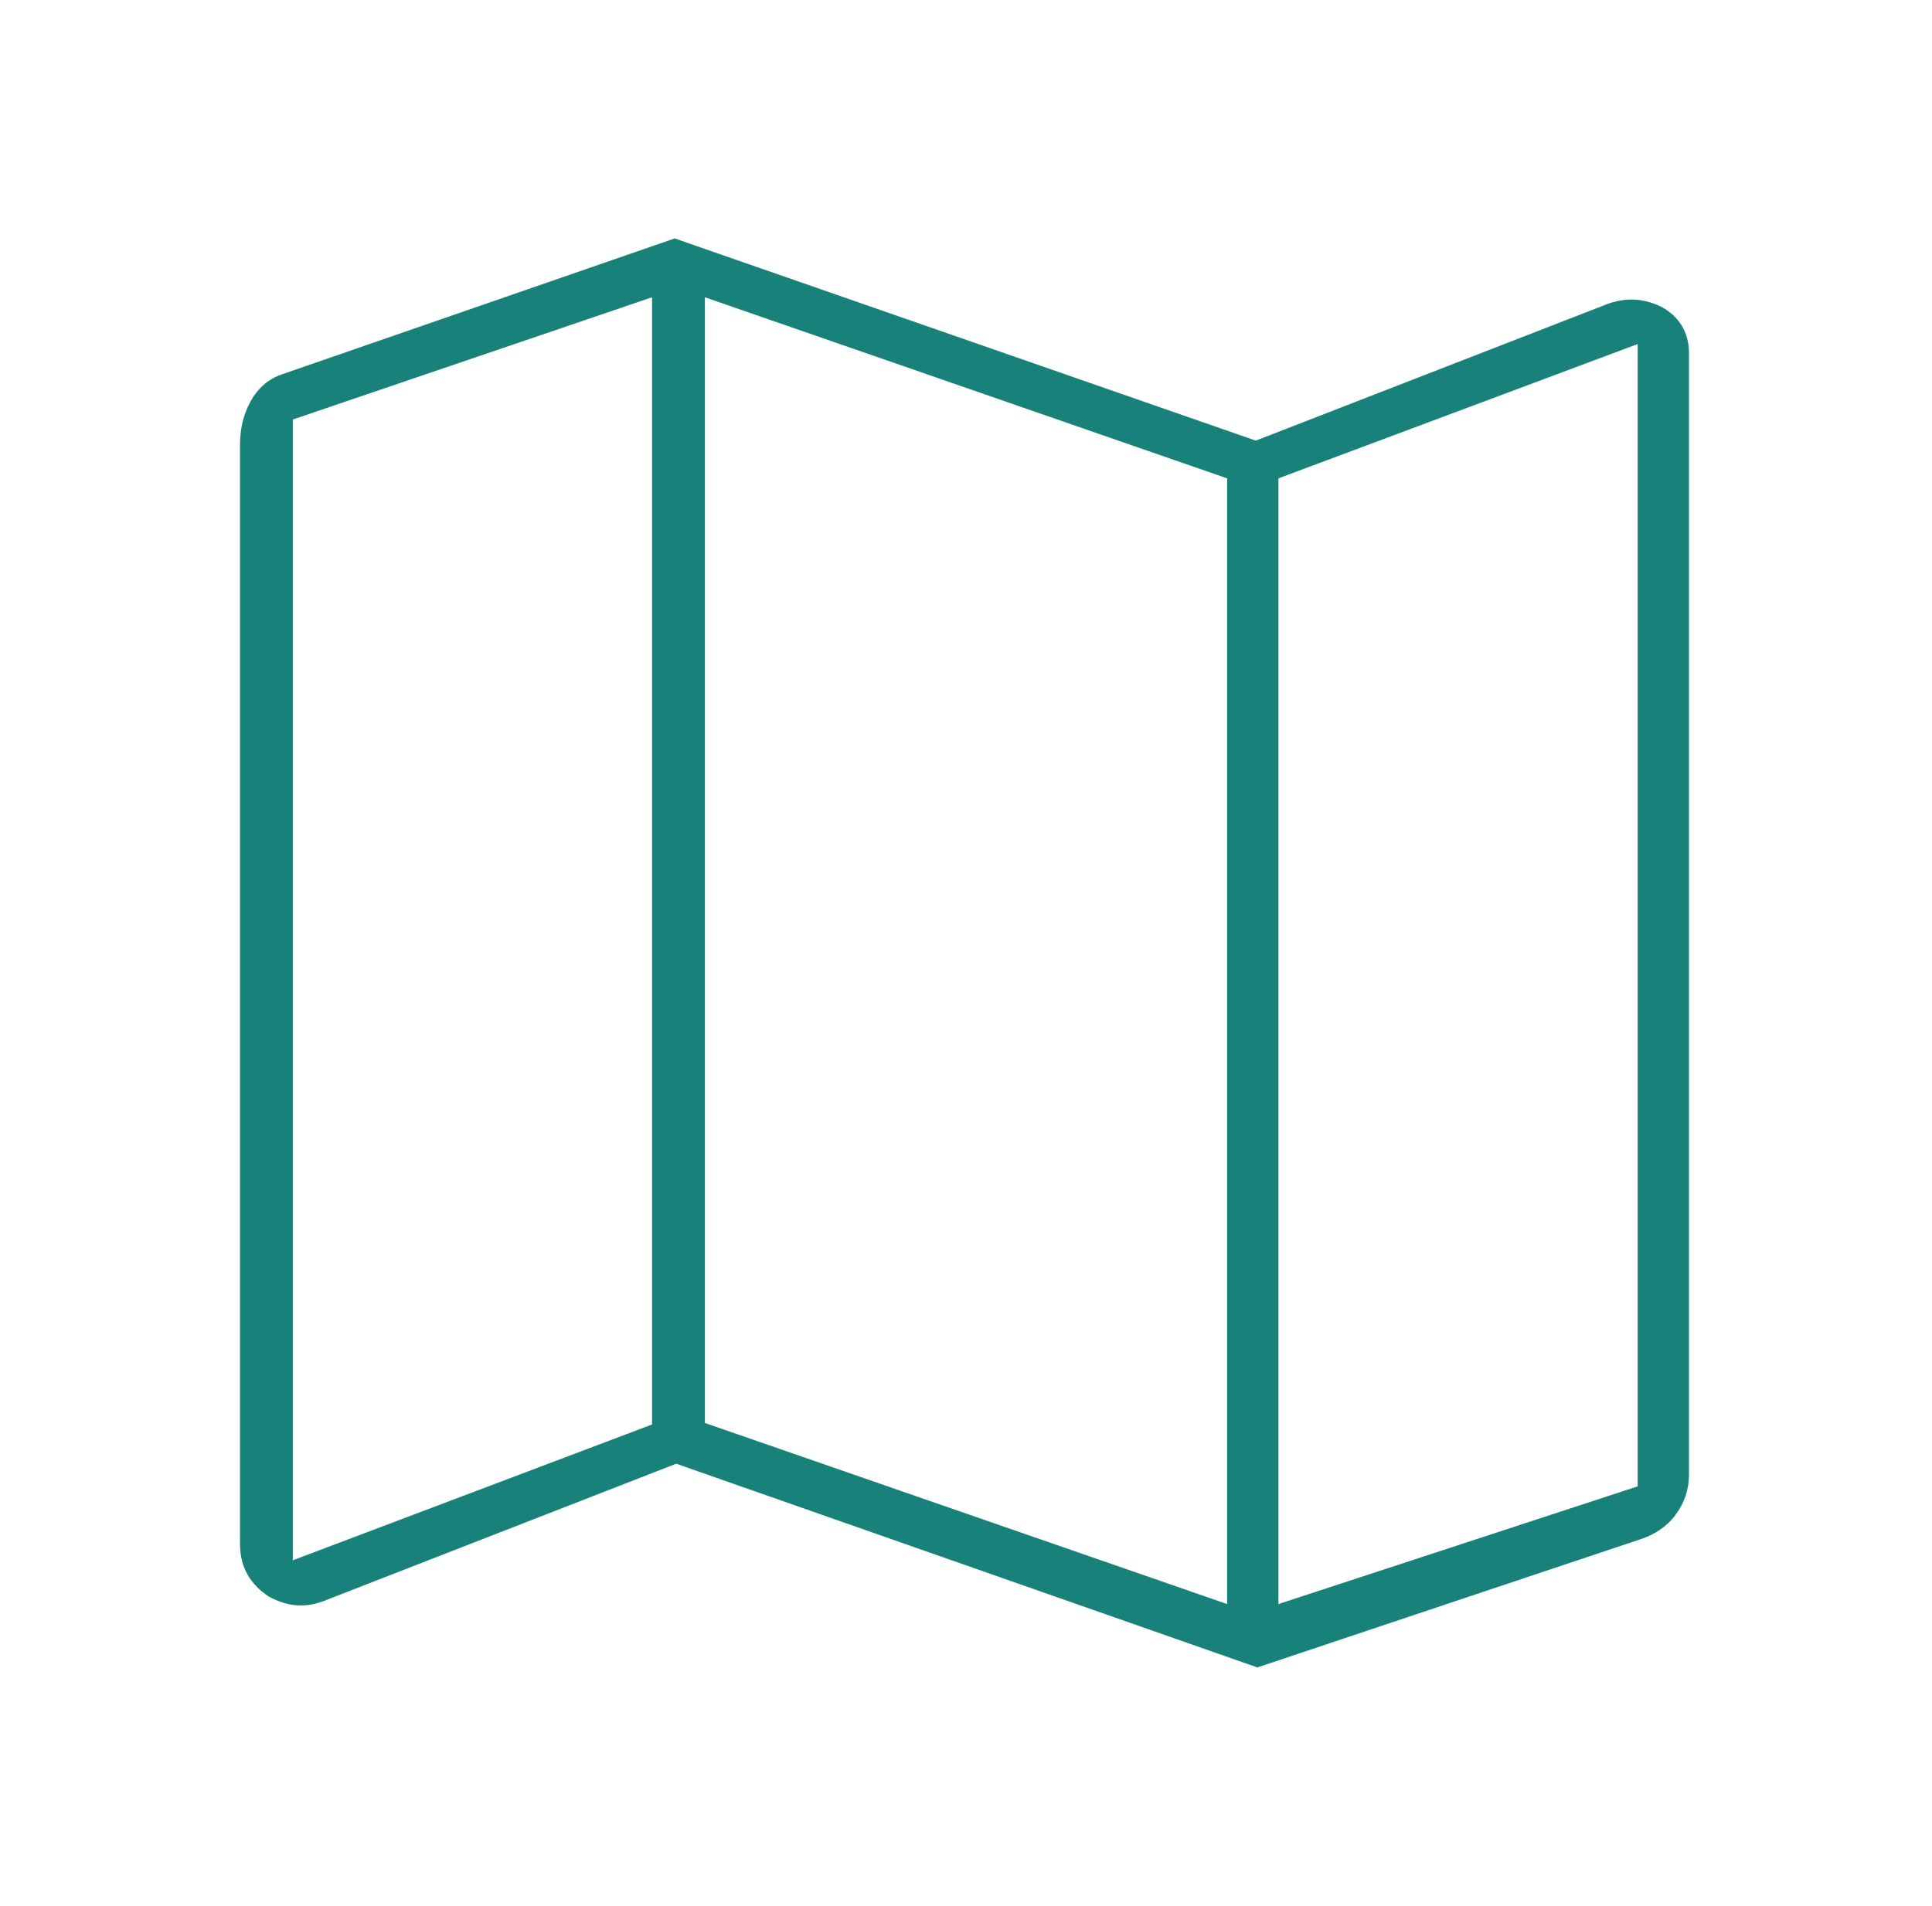 <?xml version="1.0" encoding="utf-8"?>
<!-- Generator: Adobe Illustrator 28.0.0, SVG Export Plug-In . SVG Version: 6.00 Build 0)  -->
<svg version="1.1" id="Layer_1" xmlns="http://www.w3.org/2000/svg" xmlns:xlink="http://www.w3.org/1999/xlink" x="0px" y="0px"
	 width="128px" height="126.3px" viewBox="0 0 128 126.3" style="enable-background:new 0 0 128 126.3;" xml:space="preserve">
<style type="text/css">
	.st0{fill:#18817A;}
</style>
<path class="st0" d="M83.3,110.5L44.8,97l-23.1,9c-1.4,0.6-2.6,0.5-3.9-0.2c-1.2-0.8-1.9-1.9-1.9-3.5V29.5c0-1,0.2-2,0.7-2.9
	c0.5-0.9,1.2-1.5,2.1-1.8l26-9l38.5,13.4l22.9-8.9c1.4-0.6,2.6-0.6,3.9,0c1.2,0.6,1.9,1.7,1.9,3.1v74.3c0,1-0.3,1.9-0.9,2.7
	s-1.4,1.3-2.3,1.6L83.3,110.5z M81.3,106.3V31.7l-34.6-12v74.6L81.3,106.3z M84.7,106.3l23.8-7.8V22.8l-23.8,8.9V106.3z M19.4,103.4
	l23.8-9V19.7l-23.8,8.1V103.4z M84.7,31.7v74.6V31.7z M43.3,19.7v74.6V19.7z"/>
</svg>
